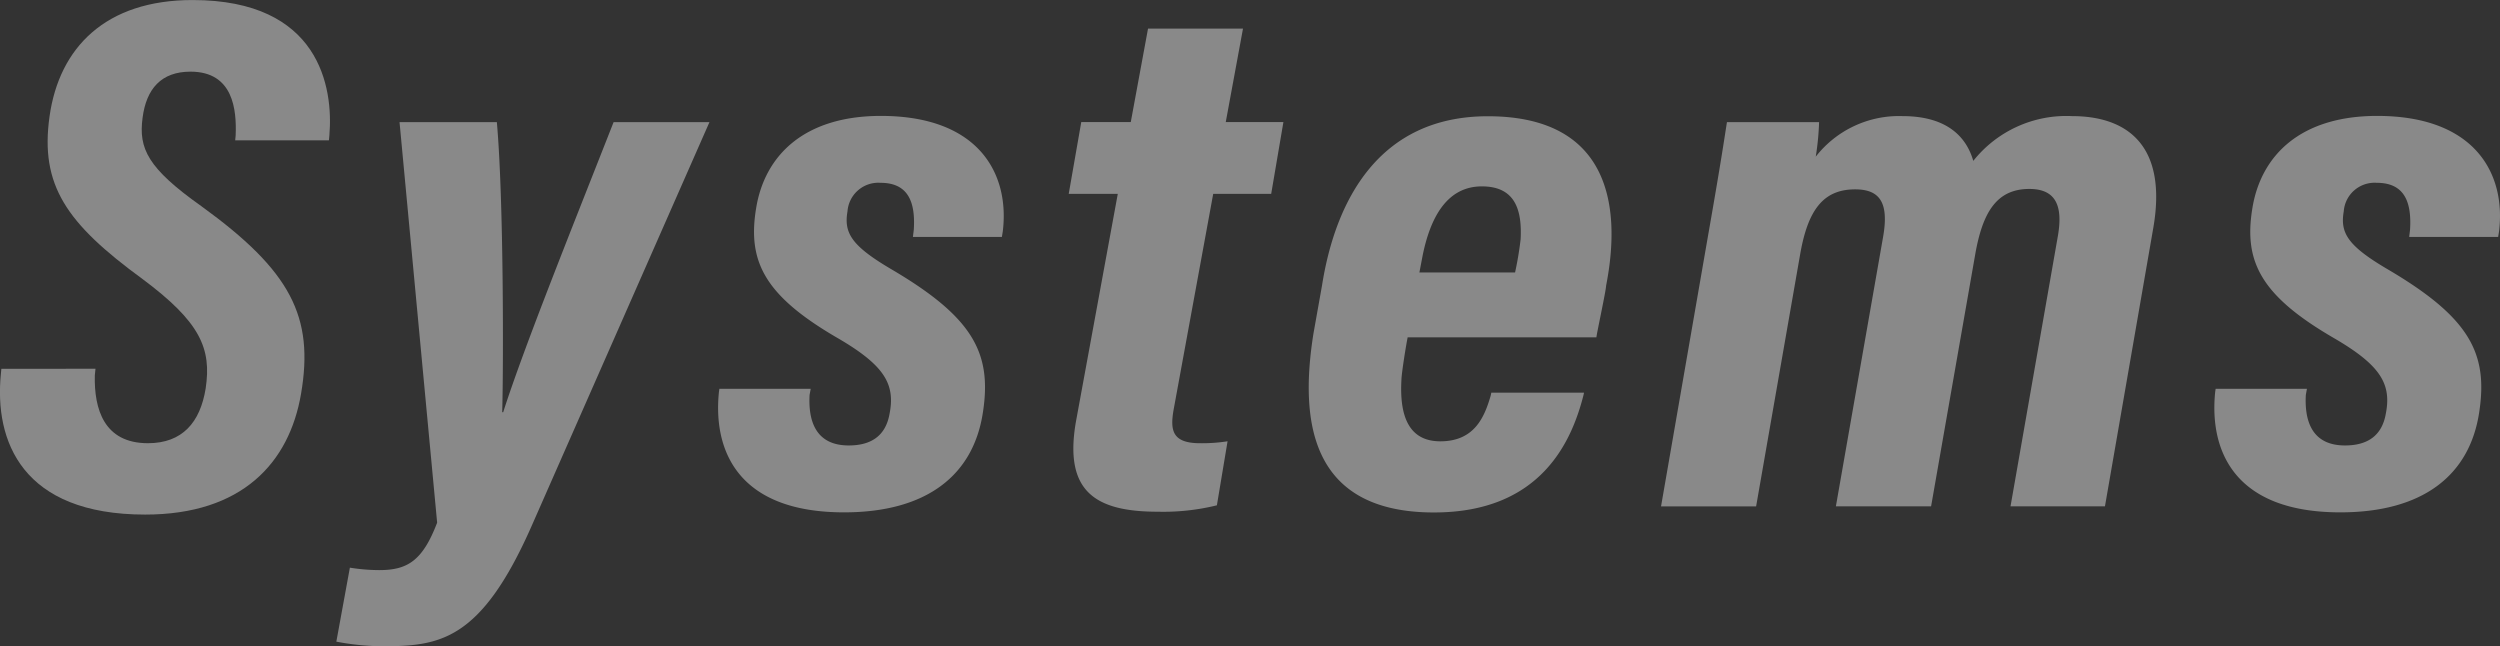 <svg xmlns="http://www.w3.org/2000/svg" width="255.857" height="66.141" viewBox="0 0 255.857 66.141">
  <rect x="0" y="0" width="255.857" height="66.141" fill="#333333" stroke="none"/>
  <g id="txt_systems" transform="translate(0 0)" opacity="0.418">
    <path id="パス_1275" data-name="パス 1275" d="M181.748,5262.813l-.07.675c-.079,3.438.93,6.944,5.434,6.944,3.53,0,5.351-2.138,5.909-5.6.617-4.093-.54-6.792-6.466-11.206-7.794-5.691-10.5-9.6-9.511-16.641s5.733-11.909,14.641-11.908c13.007,0,14.411,8.933,14,13.842l-.049.518h-9.593l.048-.5c.107-2.621-.23-6.53-4.619-6.53-3,0-4.523,1.757-4.907,4.722-.413,3.145.5,5.139,6.039,9.062,9.121,6.61,11.533,11.286,10.179,19.189-1.208,7.07-6.04,12.357-15.949,12.357-12.59,0-15.467-7.51-14.768-14.422l.047-.5Z" transform="translate(-171.974 -5225.073)" fill="#fff"/>
    <path id="パス_1276" data-name="パス 1276" d="M218.578,5236.028c.717,8.07.676,25.421.549,29.687h.1c2.154-6.729,7.1-18.991,11.3-29.687h9.811l-18.195,41.32c-5.232,11.875-9.481,12.323-15.419,12.323a26.3,26.3,0,0,1-4.574-.471l1.386-7.573a19.169,19.169,0,0,0,3,.25c2.879,0,4.435-.934,5.931-4.856l-3.849-40.992Z" transform="translate(-167.729 -5223.531)" fill="#fff"/>
    <path id="パス_1277" data-name="パス 1277" d="M245.88,5263.4l-.114.627c-.131,2.393.447,5.171,4.006,5.171,2.393,0,3.794-1.072,4.176-3.23.6-3.023-.5-4.931-5.157-7.671-7.656-4.41-9.4-7.922-8.492-13.4.869-5.334,4.867-9.425,12.766-9.425,10.089,0,13.192,5.986,12.474,11.823l-.092.563H256.34l.092-.739c.165-2.677-.461-4.8-3.411-4.8a3.163,3.163,0,0,0-3.374,2.914c-.379,2.2.381,3.507,4.42,5.891,8.366,4.908,10.372,8.55,9.448,14.621-.956,6.545-5.818,10.3-14.216,10.3-10.845,0-13.421-6.292-12.812-12.312l.047-.333Z" transform="translate(-162.911 -5223.609)" fill="#fff"/>
    <path id="パス_1278" data-name="パス 1278" d="M269.146,5237.209h5.067l1.767-9.572H285.7l-1.766,9.572h5.9l-1.25,7.347h-5.934l-4.061,22.138c-.358,2.1-.107,3.38,2.731,3.38a16.794,16.794,0,0,0,2.8-.2l-1.093,6.554a22.912,22.912,0,0,1-6.051.656c-6.435,0-9.608-2.1-8.377-9.21l4.285-23.317h-5.022Z" transform="translate(-158.487 -5224.713)" fill="#fff"/>
    <path id="パス_1279" data-name="パス 1279" d="M318.836,5258.128H299.522c-.167.8-.634,3.717-.639,4.365-.191,3.462.61,6.276,3.983,6.276,3.523,0,4.525-2.531,5.147-4.654l.069-.326h9.488l-.048.232c-1.2,4.737-4.351,12.03-15.308,12.03-12.852,0-13.715-9.616-12.337-18.3l.878-4.926c1.352-8.582,5.74-17.324,16.973-17.324,12.113,0,13.8,8.7,12.1,17.351,0,.467-.971,4.938-.989,5.269Zm-8.323-6.638a34.523,34.523,0,0,0,.57-3.411c.146-2.9-.494-5.4-3.966-5.4-3.69,0-5.3,3.395-6.048,7l-.347,1.812Z" transform="translate(-155.457 -5223.604)" fill="#fff"/>
    <path id="パス_1280" data-name="パス 1280" d="M325.811,5247.759c1.377-7.84,1.653-9.849,1.941-11.654h9.429a27.569,27.569,0,0,1-.341,3.534,10.8,10.8,0,0,1,8.875-4.151c4.193,0,6.442,1.8,7.248,4.582a12.166,12.166,0,0,1,10.1-4.582c5.738,0,9.775,3.081,8.321,11.448l-4.946,28.489h-9.665l4.861-27.748c.483-2.894-.139-4.734-2.932-4.734-3.311,0-4.784,2.324-5.55,6.748l-4.507,25.734H338.9l4.835-27.591c.6-3.444-.3-4.849-2.862-4.849-3.29,0-4.859,2.139-5.646,6.744l-4.49,25.7h-9.731Z" transform="translate(-151.011 -5223.605)" fill="#fff"/>
    <path id="パス_1281" data-name="パス 1281" d="M380.128,5263.4l-.114.627c-.131,2.393.446,5.171,4.006,5.171,2.392,0,3.793-1.072,4.176-3.23.6-3.023-.5-4.931-5.158-7.671-7.655-4.41-9.4-7.922-8.491-13.4.869-5.334,4.867-9.425,12.765-9.425,10.089,0,13.193,5.986,12.475,11.823l-.092.563h-9.106l.091-.739c.164-2.677-.462-4.8-3.41-4.8a3.162,3.162,0,0,0-3.374,2.914c-.38,2.2.38,3.507,4.419,5.891,8.366,4.908,10.372,8.55,9.45,14.621-.958,6.545-5.82,10.3-14.217,10.3-10.846,0-13.421-6.292-12.813-12.312l.047-.333Z" transform="translate(-144.029 -5223.609)" fill="#fff"/>
  </g>
</svg>

